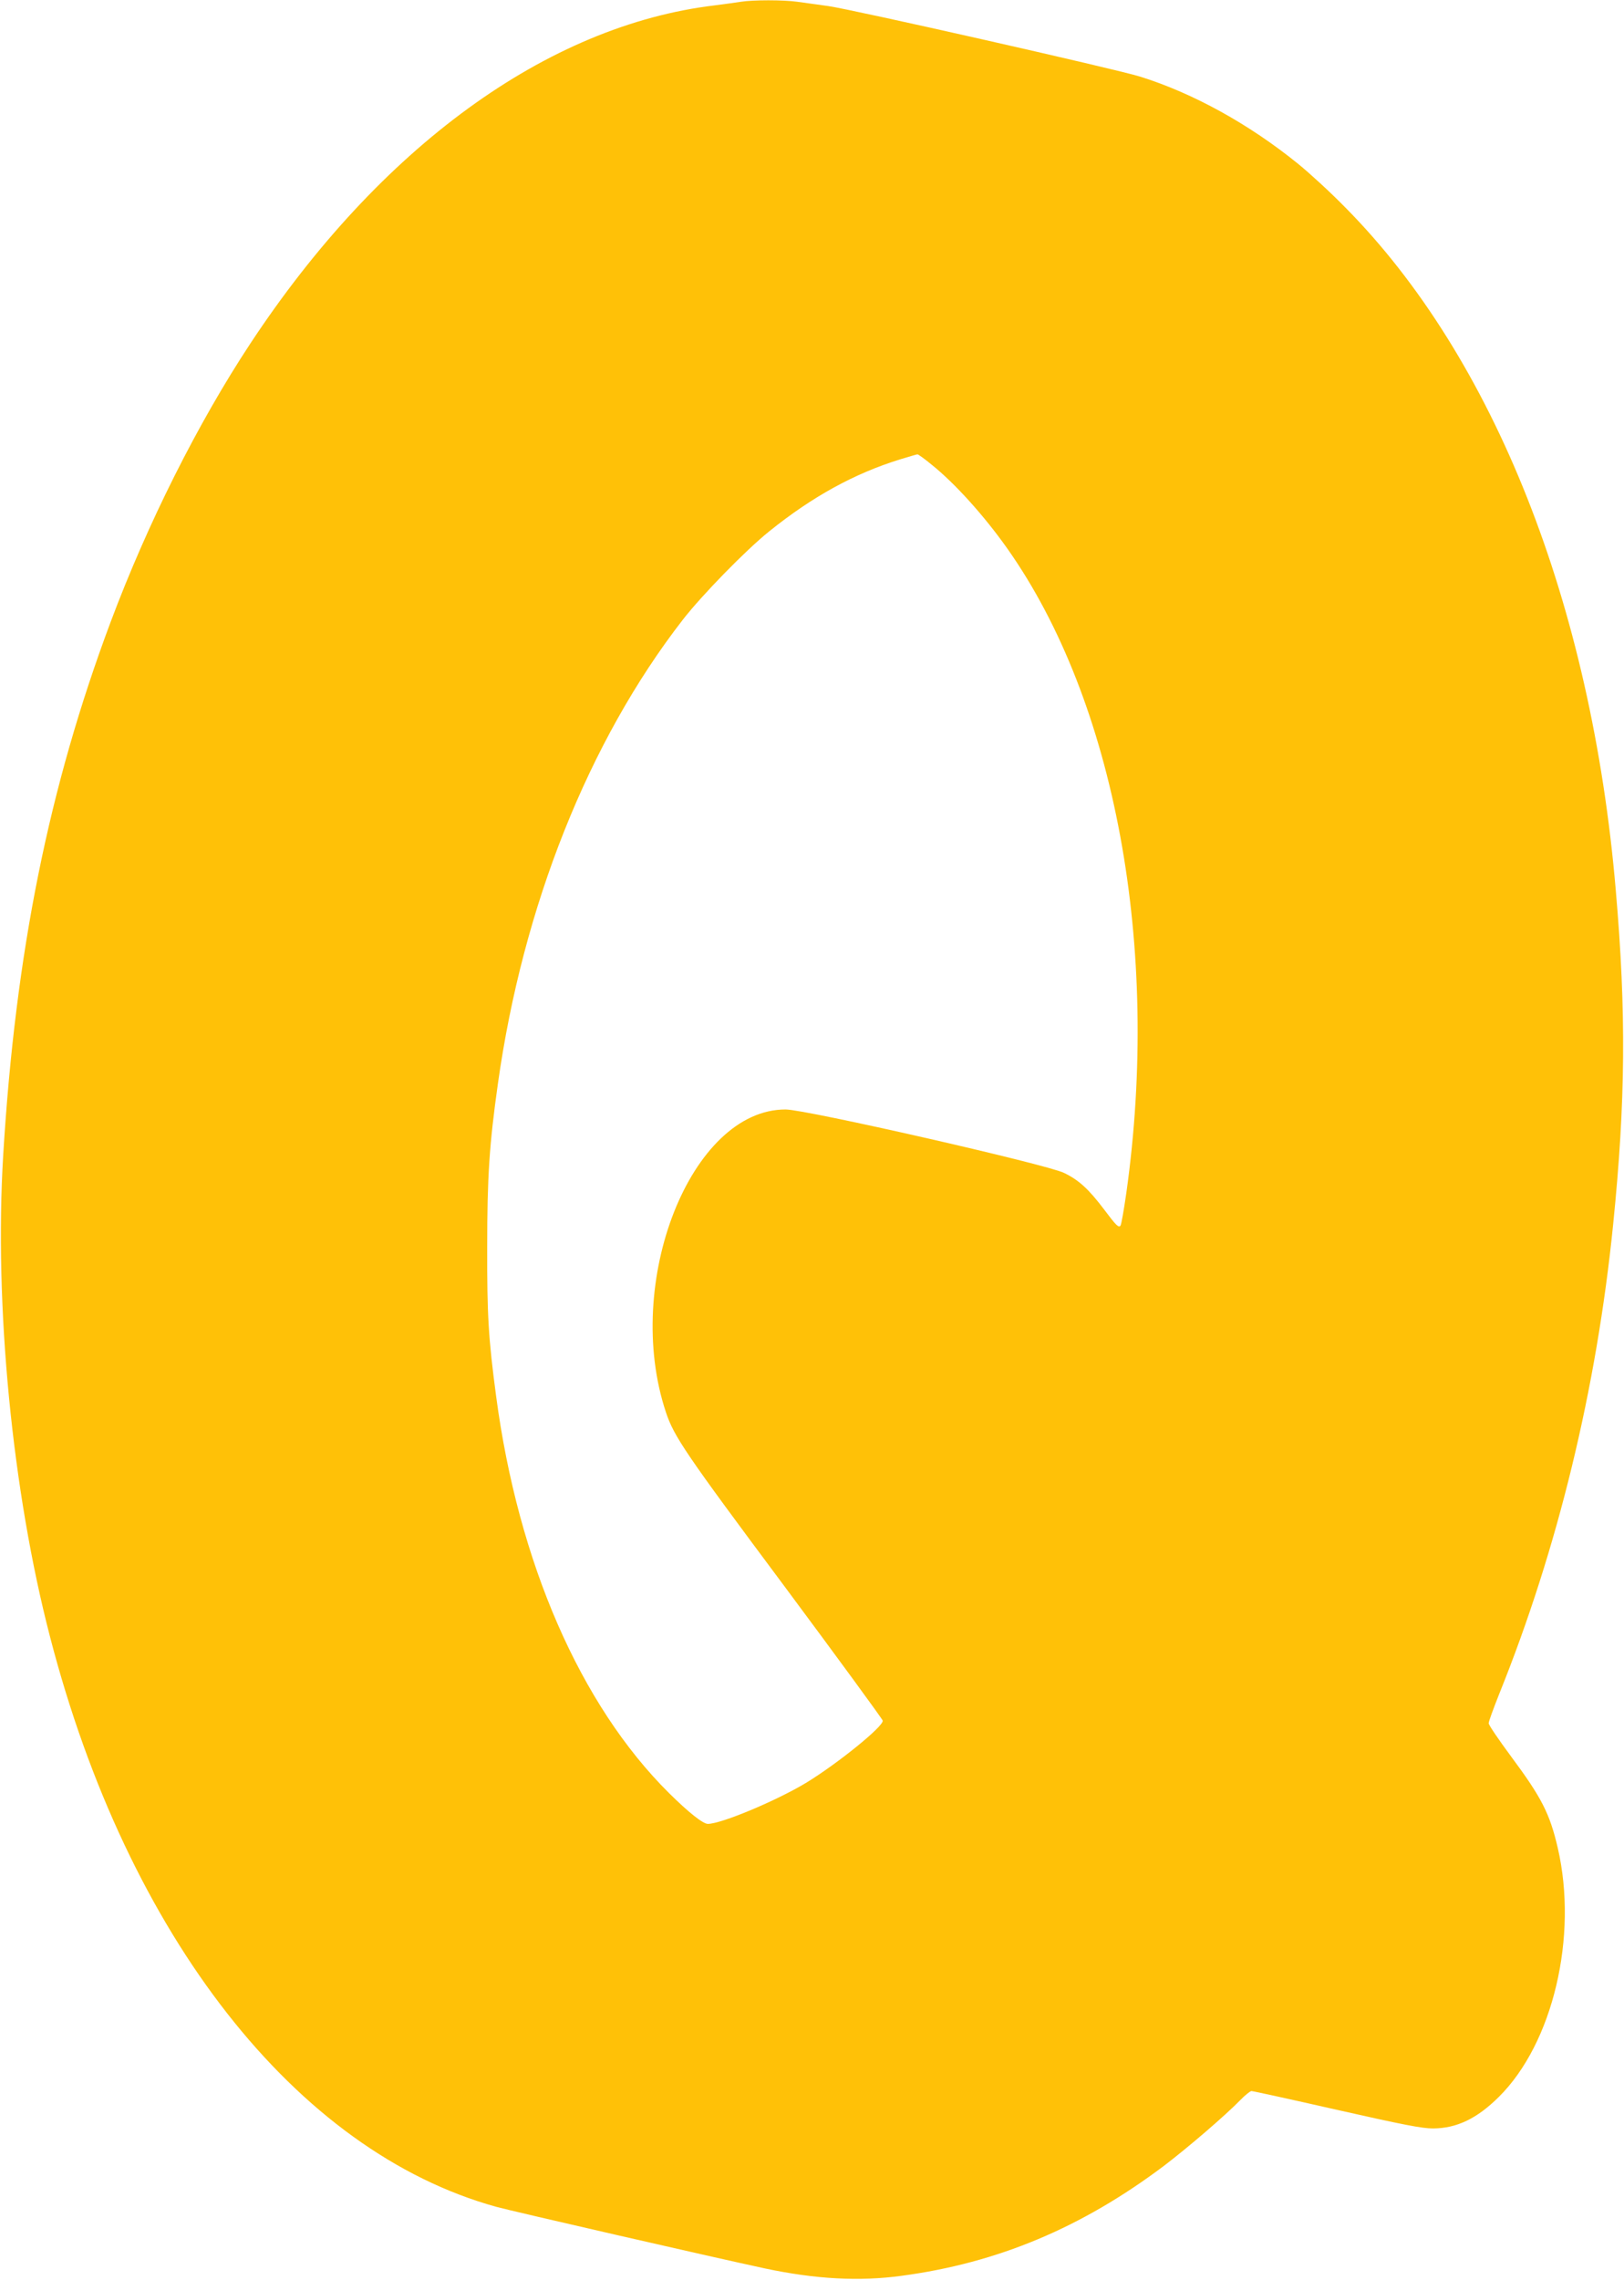 <?xml version="1.0" standalone="no"?>
<!DOCTYPE svg PUBLIC "-//W3C//DTD SVG 20010904//EN"
 "http://www.w3.org/TR/2001/REC-SVG-20010904/DTD/svg10.dtd">
<svg version="1.0" xmlns="http://www.w3.org/2000/svg"
 width="912pt" height="1280pt" viewBox="0 0 912 1280"
 preserveAspectRatio="xMidYMid meet">
<g transform="translate(0,1280) scale(0.1,-0.1)"
fill="#ffc107" stroke="none">
<path d="M4160 12790 c-25 -4 -90 -13 -145 -20 -942 -112 -1883 -797 -2610
-1900 -294 -446 -576 -1008 -783 -1560 -348 -929 -535 -1857 -604 -2995 -51
-841 50 -1886 263 -2705 436 -1682 1382 -2889 2506 -3200 95 -26 1207 -281
1509 -346 283 -60 530 -74 769 -41 537 72 1008 269 1470 616 134 102 343 281
430 370 27 28 56 51 63 51 8 0 223 -47 478 -105 377 -85 479 -105 542 -105
133 1 246 55 369 177 304 301 446 901 331 1398 -45 194 -91 283 -264 516 -68
92 -124 174 -124 184 0 10 27 83 59 164 329 816 547 1714 640 2636 70 690 74
1194 15 1875 -137 1611 -685 2993 -1519 3835 -82 84 -202 194 -265 245 -275
223 -590 397 -888 490 -134 42 -1620 378 -1751 396 -58 8 -136 19 -173 24 -77
11 -252 11 -318 0z m1072 -2599 c131 -105 295 -287 425 -471 606 -858 862
-2242 668 -3619 -14 -96 -28 -178 -33 -183 -11 -11 -23 0 -92 92 -87 115 -142
165 -225 205 -98 48 -1450 356 -1563 356 -532 1 -916 -971 -672 -1701 45 -135
109 -230 660 -969 304 -409 555 -752 557 -761 8 -30 -252 -241 -431 -350 -168
-101 -476 -230 -551 -230 -27 0 -108 64 -218 173 -498 494 -847 1295 -971
2229 -43 322 -51 454 -50 838 0 392 12 575 60 915 140 997 509 1923 1038 2605
107 138 355 392 486 497 242 195 479 325 735 404 50 15 93 28 97 28 4 1 40
-25 80 -58z"/>
</g>
</svg>
